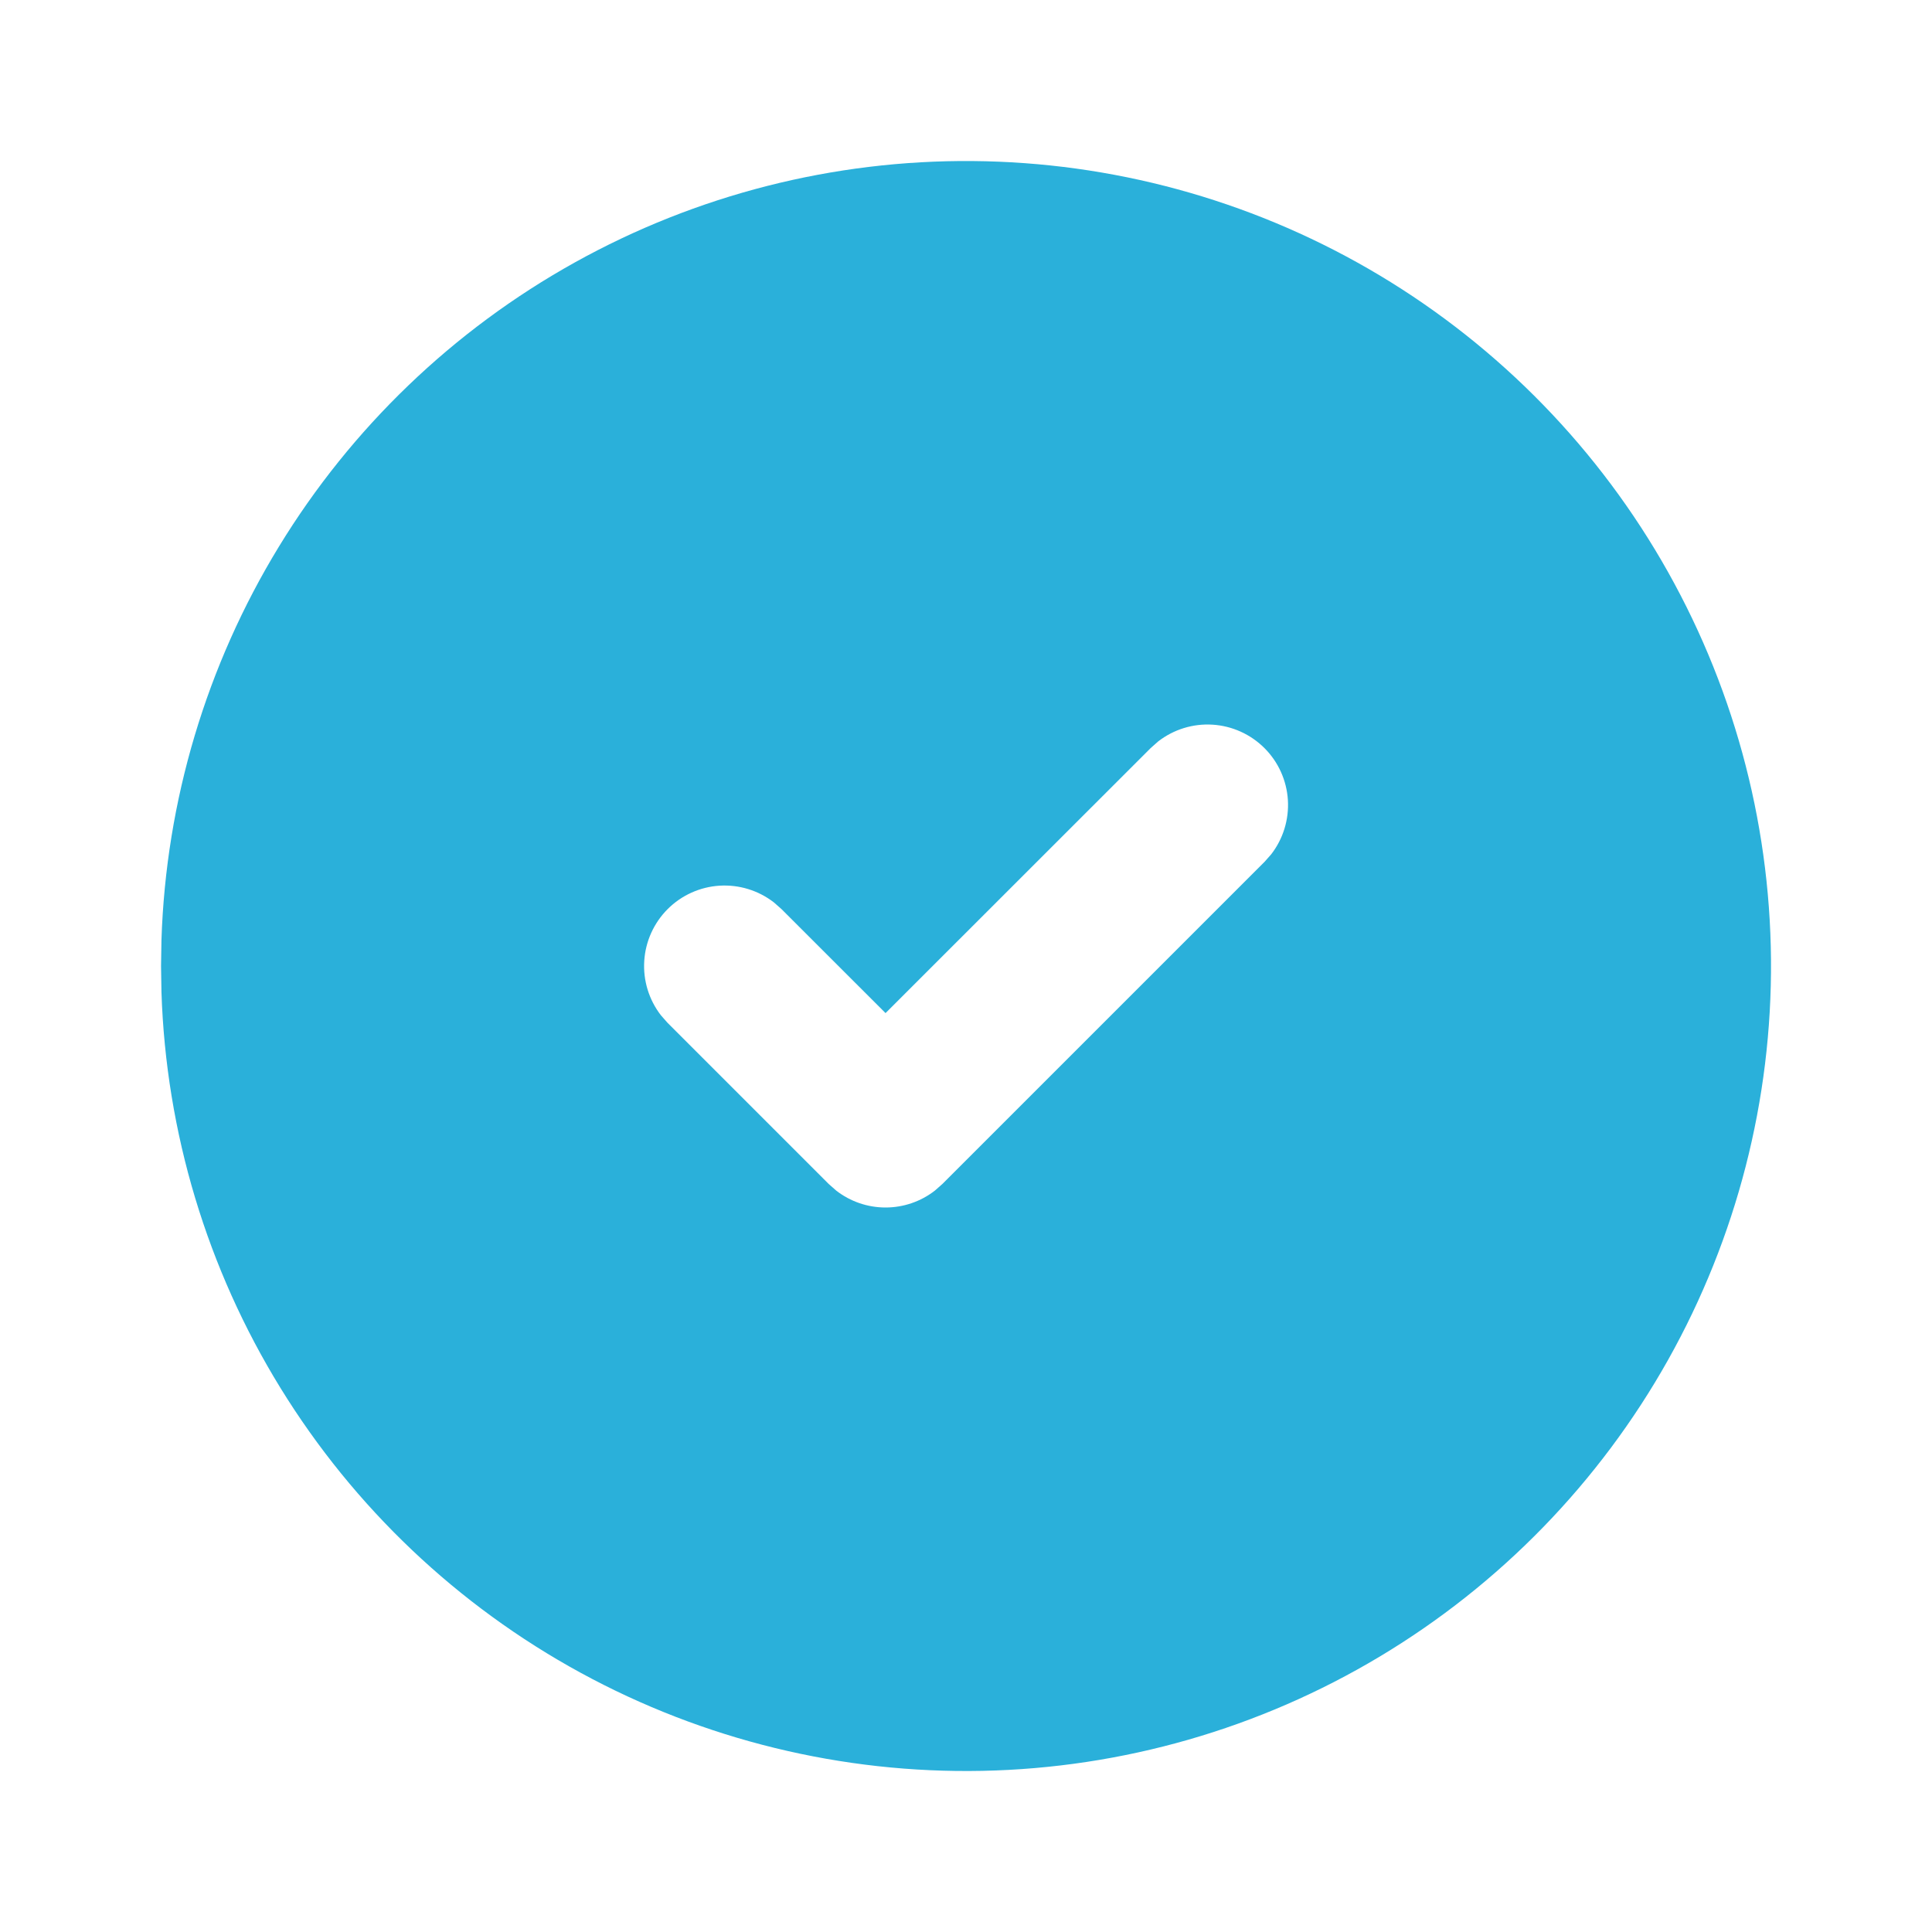 <?xml version="1.0" encoding="UTF-8"?>
<svg xmlns="http://www.w3.org/2000/svg" width="56" height="56" viewBox="0 0 56 56" fill="none">
  <g clip-path="url(#clip0_5785_2247)">
    <path d="M39.668 7.793C43.187 9.825 46.115 12.741 48.161 16.252C50.207 19.764 51.3 23.748 51.333 27.812C51.366 31.875 50.337 35.877 48.348 39.421C46.359 42.965 43.479 45.928 39.993 48.016C36.507 50.105 32.536 51.247 28.473 51.329C24.41 51.411 20.396 50.431 16.828 48.485C13.261 46.539 10.263 43.695 8.132 40.235C6.001 36.775 4.811 32.818 4.68 28.756L4.668 28L4.68 27.244C4.81 23.214 5.983 19.287 8.083 15.846C10.183 12.404 13.139 9.565 16.663 7.606C20.187 5.647 24.159 4.635 28.19 4.668C32.222 4.701 36.176 5.777 39.668 7.793ZM36.651 21.684C36.249 21.282 35.715 21.041 35.148 21.005C34.581 20.969 34.02 21.142 33.571 21.49L33.352 21.684L25.668 29.365L22.651 26.35L22.432 26.157C21.983 25.809 21.422 25.637 20.855 25.672C20.288 25.708 19.754 25.949 19.352 26.351C18.951 26.753 18.709 27.287 18.674 27.854C18.638 28.421 18.81 28.981 19.158 29.43L19.352 29.65L24.018 34.316L24.238 34.51C24.647 34.828 25.15 35 25.668 35C26.186 35 26.689 34.828 27.098 34.51L27.318 34.316L36.651 24.983L36.845 24.764C37.193 24.315 37.365 23.754 37.33 23.187C37.294 22.62 37.053 22.085 36.651 21.684Z" fill="#2AB0DA"></path>
  </g>
  <defs>
    <clipPath id="clip0_5785_2247">
      <rect width="56" height="56" fill="white"></rect>
    </clipPath>
  </defs>
</svg>
